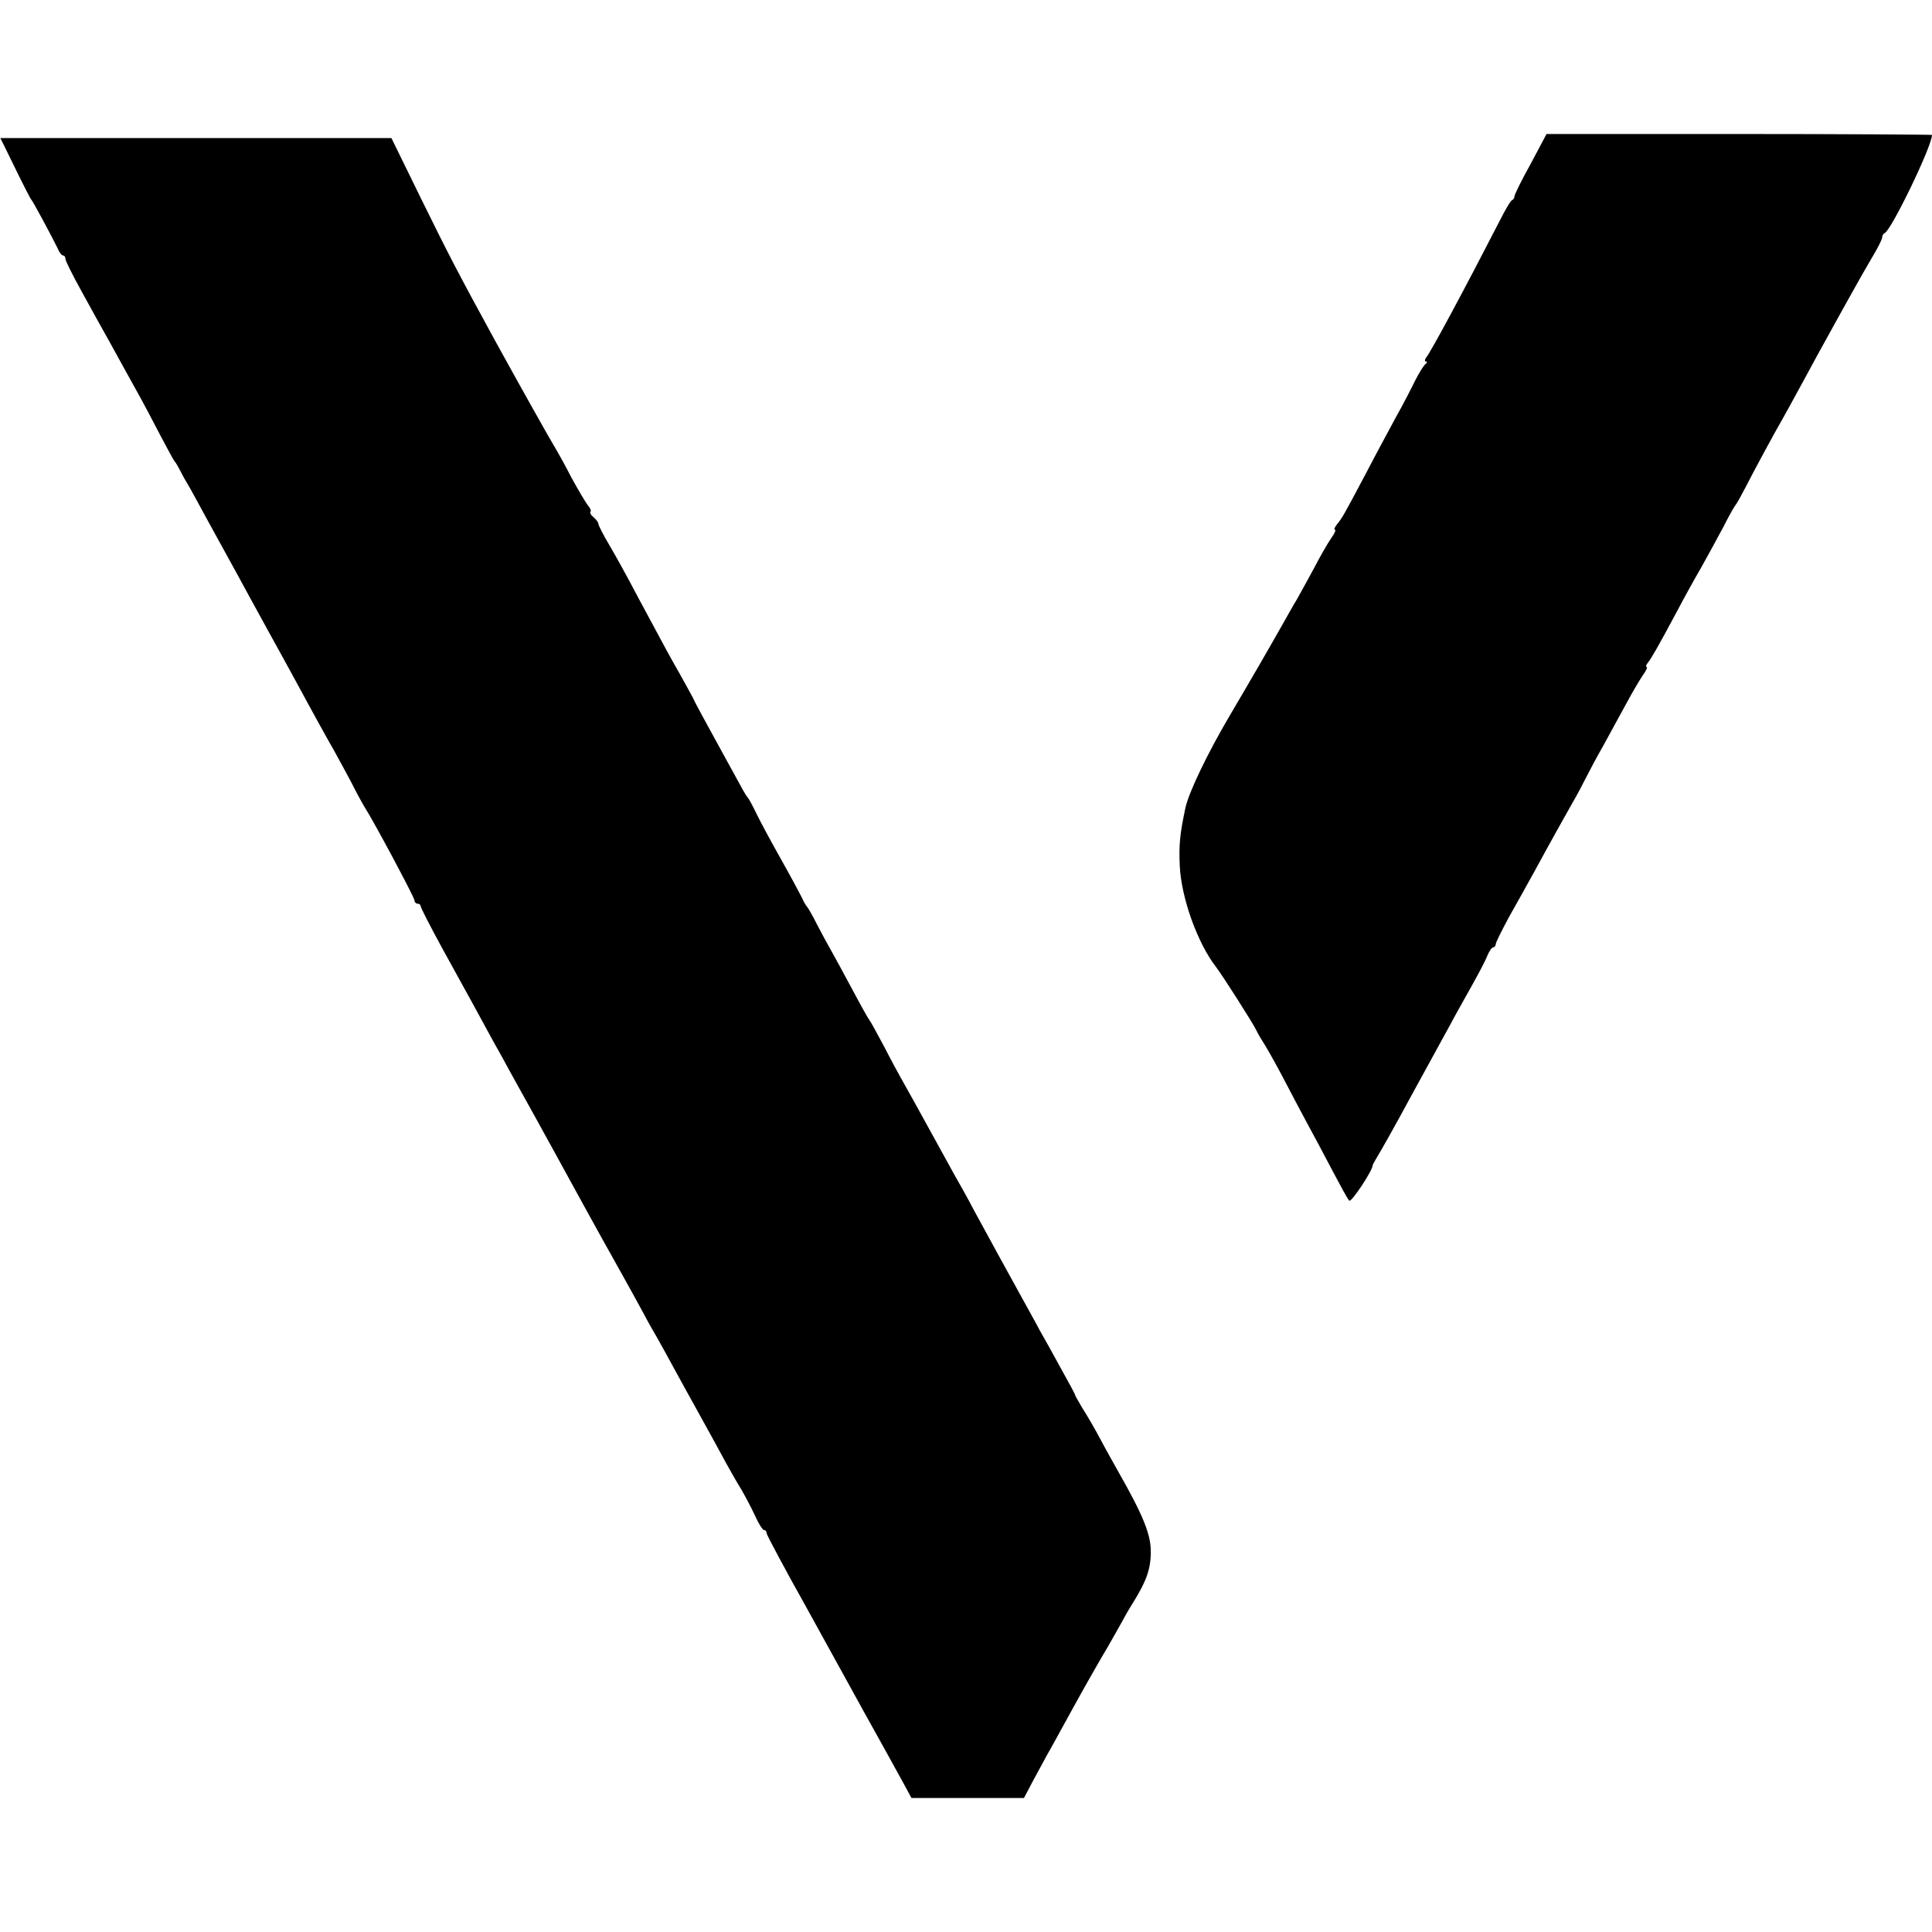 <?xml version="1.0" standalone="no"?>
<!DOCTYPE svg PUBLIC "-//W3C//DTD SVG 20010904//EN"
 "http://www.w3.org/TR/2001/REC-SVG-20010904/DTD/svg10.dtd">
<svg version="1.0" xmlns="http://www.w3.org/2000/svg"
 width="620pt" height="620pt" viewBox="0 0 620 620"
 preserveAspectRatio="xMidYMid meet">
<g transform="translate(0,620) scale(0.1,-0.1)"
fill="#000000" stroke="none">
<path d="M4912 5674 c-29 -52 -52 -99 -52 -104 0 -5 -3 -10 -7 -12 -5 -1 -23
-32 -41 -68 -110 -214 -220 -419 -235 -437 -5 -7 -6 -13 -1 -13 5 0 4 -4 -1
-8 -6 -4 -20 -27 -33 -52 -12 -25 -40 -79 -63 -120 -22 -41 -66 -122 -96 -180
-74 -140 -76 -142 -92 -162 -8 -10 -11 -18 -7 -18 4 0 -1 -12 -12 -27 -11 -16
-36 -59 -56 -98 -21 -38 -45 -83 -55 -100 -10 -16 -29 -50 -43 -75 -51 -90
-96 -168 -172 -297 -73 -124 -131 -246 -142 -296 -18 -86 -21 -118 -18 -186 5
-103 57 -248 117 -325 20 -26 120 -183 128 -201 5 -11 18 -33 29 -50 10 -16
38 -66 61 -110 23 -44 56 -107 74 -140 18 -33 54 -100 80 -150 26 -49 50 -94
55 -98 6 -7 74 95 75 113 0 3 8 16 16 30 9 14 57 99 106 190 50 91 106 194
126 230 19 36 52 94 72 130 20 36 42 77 48 93 6 15 15 27 19 27 4 0 8 5 8 10
0 6 20 45 43 88 24 42 61 109 82 147 55 101 96 174 122 220 13 22 32 58 43 80
11 22 35 67 54 100 18 33 50 92 71 130 21 39 46 82 57 98 11 15 16 27 12 27
-3 0 -2 6 4 13 11 14 31 48 92 162 23 44 59 109 80 145 20 36 52 94 71 130 18
36 36 67 39 70 3 3 17 28 31 55 29 57 93 175 119 220 10 17 34 62 55 100 36
67 79 145 115 210 9 17 32 57 50 90 18 33 48 85 66 116 19 31 34 61 34 67 0 6
4 12 8 14 21 8 152 279 152 315 0 1 -278 3 -618 3 l-619 0 -51 -96z"/>
<path d="M14 5731 c7 -14 28 -57 47 -96 19 -38 36 -72 39 -75 6 -6 68 -122 85
-157 5 -13 13 -23 18 -23 4 0 7 -5 7 -11 0 -6 24 -54 54 -108 29 -53 70 -127
92 -166 21 -38 57 -104 80 -145 23 -41 59 -109 80 -150 22 -41 41 -77 44 -80
3 -3 11 -16 18 -30 7 -14 18 -34 25 -45 7 -11 36 -65 66 -120 30 -55 70 -127
88 -160 18 -33 63 -116 100 -183 38 -68 80 -146 95 -173 15 -27 42 -78 61
-112 19 -34 44 -80 57 -102 12 -22 38 -69 57 -105 18 -36 38 -72 43 -80 27
-41 160 -290 160 -299 0 -6 5 -11 10 -11 6 0 10 -4 10 -8 0 -5 31 -65 68 -133
88 -159 127 -231 164 -299 17 -30 43 -77 58 -105 113 -203 182 -330 215 -390
21 -38 57 -104 80 -145 44 -79 92 -164 133 -240 13 -25 32 -58 42 -75 9 -16
34 -61 54 -98 20 -37 45 -82 55 -100 54 -98 87 -157 111 -202 15 -27 37 -66
49 -85 11 -19 31 -56 43 -82 12 -27 25 -48 30 -48 4 0 8 -4 8 -10 0 -5 57
-112 127 -237 69 -126 135 -244 145 -263 20 -37 53 -96 108 -195 18 -33 45
-81 59 -107 l26 -48 180 0 181 0 29 55 c17 31 37 68 45 83 9 15 46 83 84 152
38 69 88 157 111 195 22 39 44 77 48 85 4 8 18 33 32 55 44 71 58 109 58 166
0 55 -24 115 -103 254 -12 22 -39 69 -58 105 -19 36 -46 82 -59 102 -12 21
-23 39 -23 42 0 2 -20 39 -44 82 -24 44 -55 100 -70 126 -14 27 -38 69 -52 95
-33 59 -118 215 -160 292 -16 31 -45 83 -64 116 -18 33 -43 78 -55 100 -63
115 -90 163 -108 195 -11 19 -38 69 -59 110 -22 41 -43 80 -47 85 -5 6 -30 51
-56 100 -27 50 -57 106 -68 125 -11 19 -32 58 -46 85 -14 28 -28 52 -31 55 -3
3 -11 16 -17 30 -7 14 -37 70 -68 125 -31 55 -66 120 -78 145 -12 25 -24 47
-27 50 -3 3 -10 14 -16 25 -23 42 -100 182 -126 230 -15 28 -31 57 -34 65 -4
8 -24 44 -44 80 -21 36 -59 106 -85 155 -27 50 -61 113 -75 140 -15 28 -43 79
-63 113 -21 35 -37 67 -37 72 0 4 -7 13 -15 20 -9 7 -13 15 -10 18 3 3 -1 12
-9 21 -7 9 -30 48 -51 86 -20 39 -41 77 -46 85 -30 50 -125 220 -202 360 -117
214 -148 274 -235 451 l-96 196 -628 0 -627 0 13 -26z"/>
</g>
</svg>
